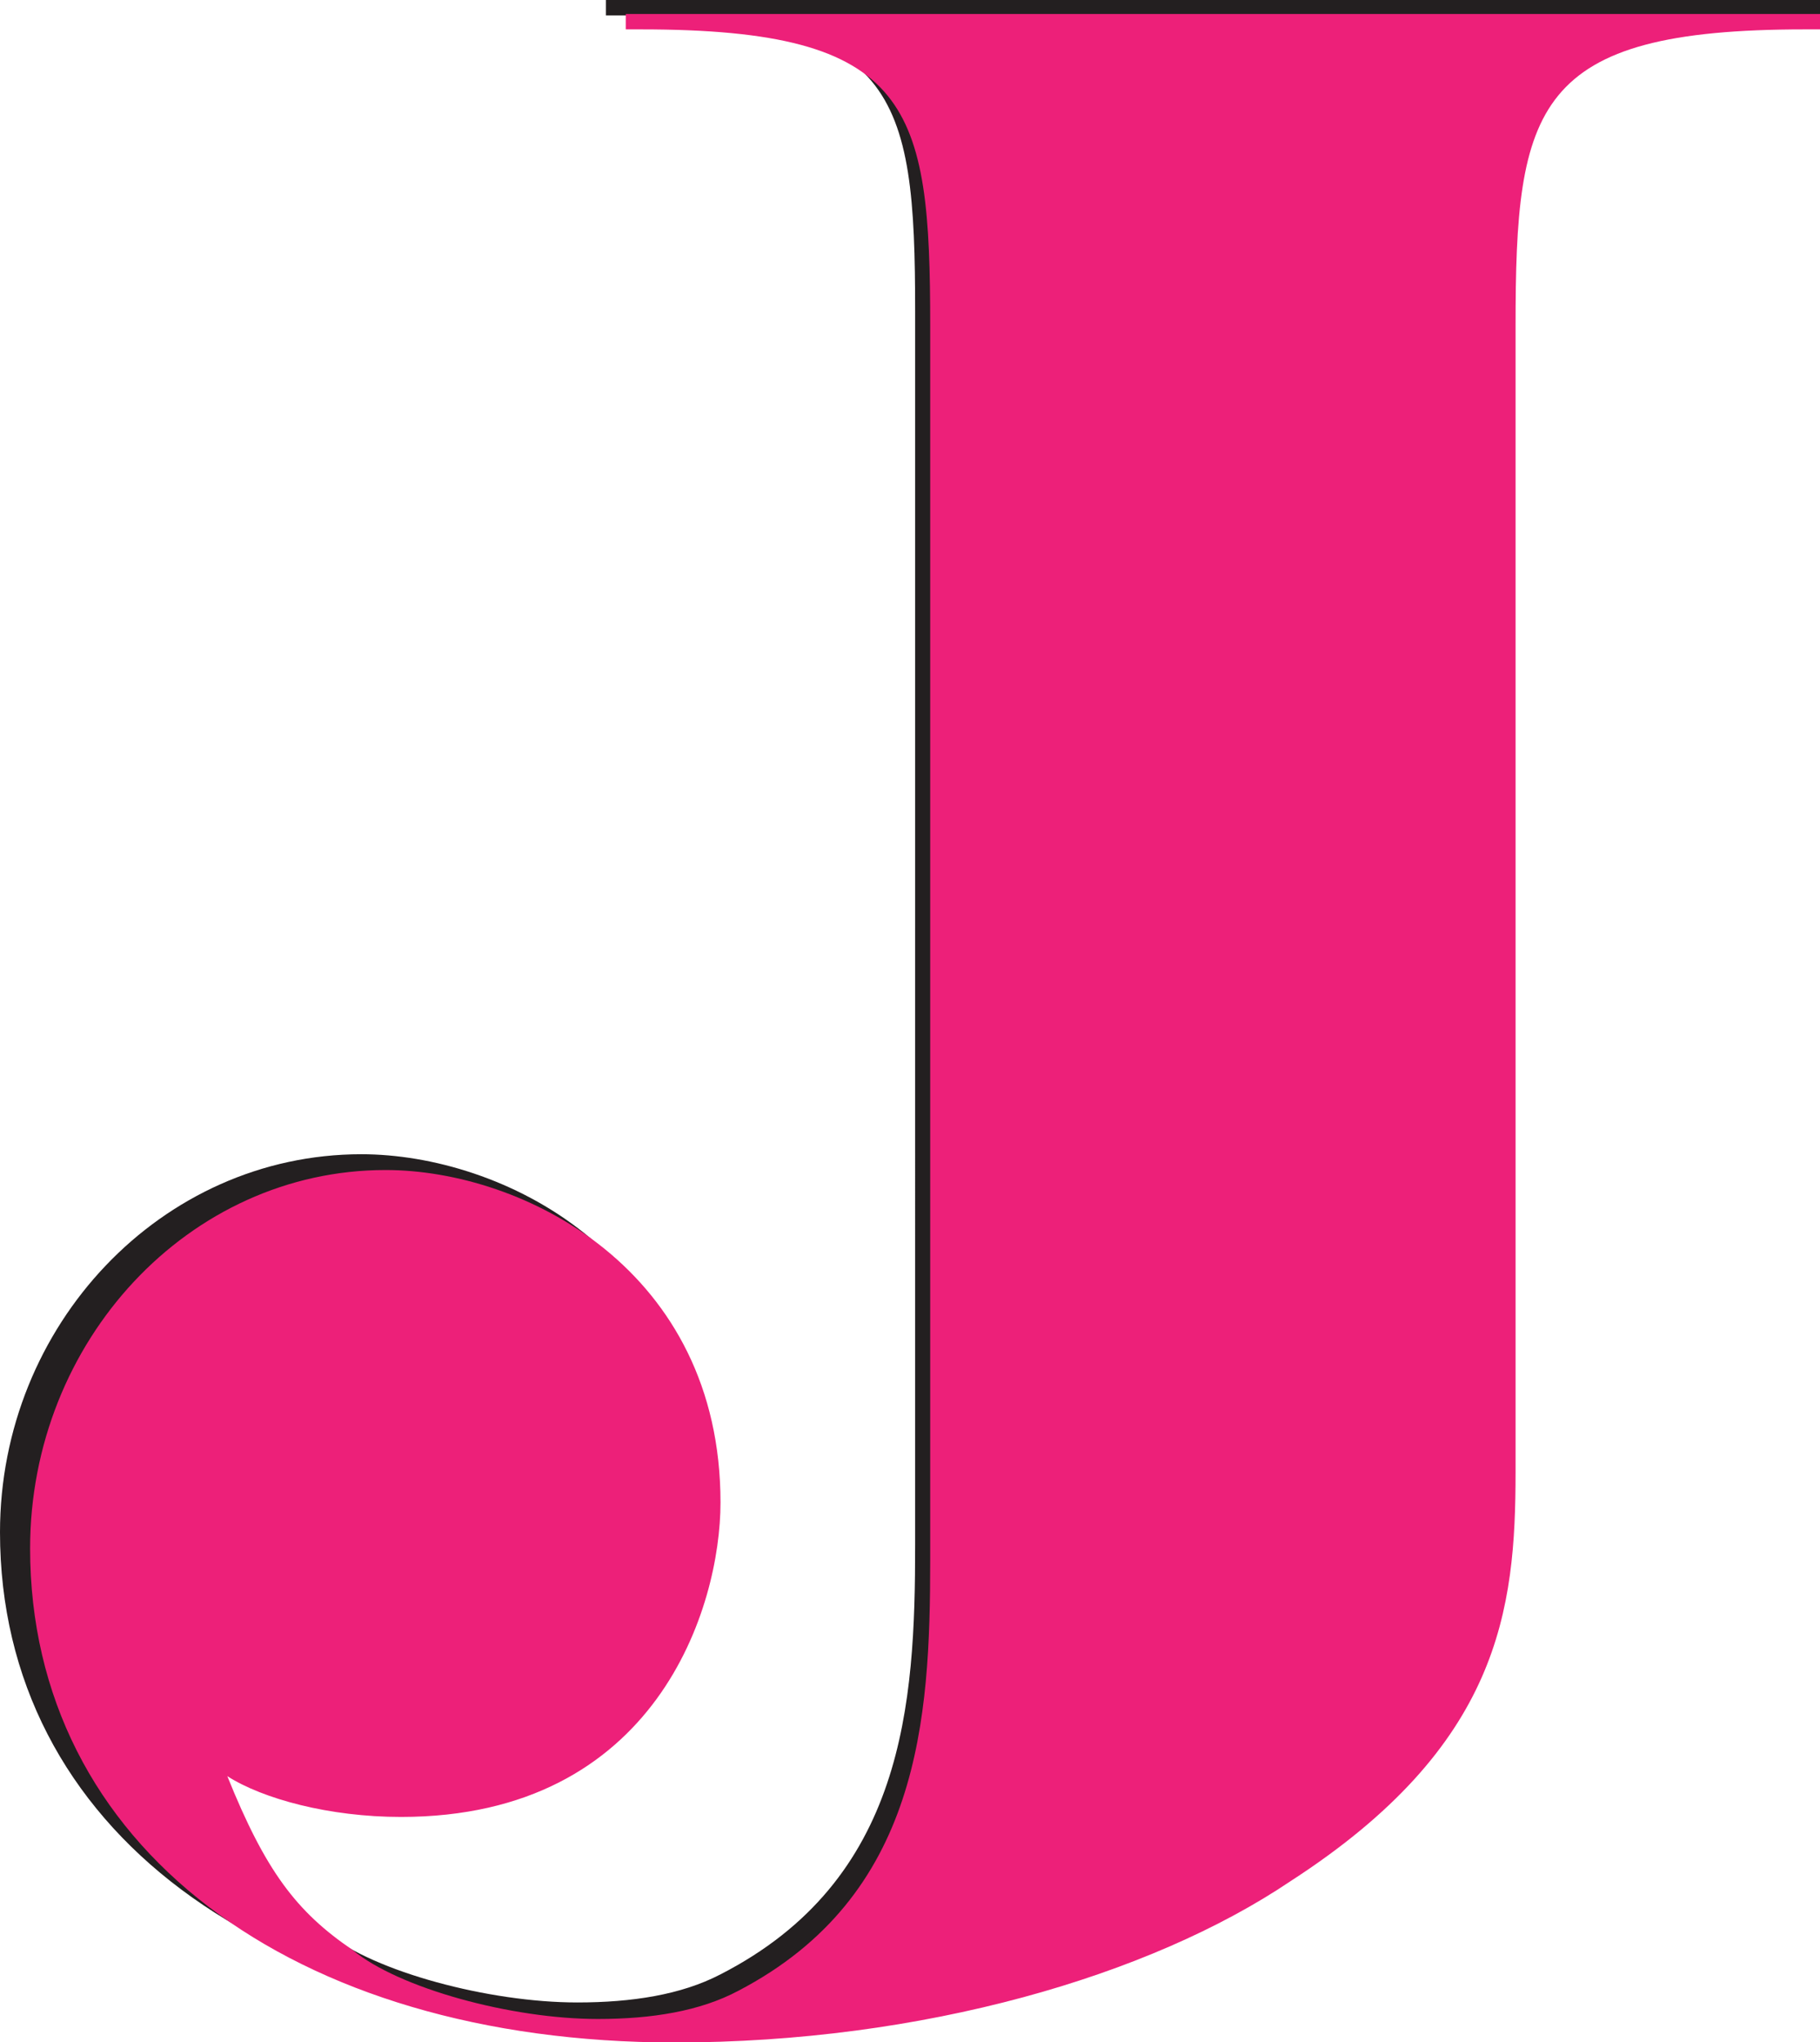 <svg xmlns="http://www.w3.org/2000/svg" id="Layer_1" viewBox="0 0 49.56 55.59"><defs><style>.cls-1{fill:#ed2079;}.cls-2{fill:#231f20;}</style></defs><path class="cls-2" d="M0,41.71c0-5.63,4.39-10.29,9.84-10.29,3.82,0,9.27,2.71,9.27,9.04,0,2.85-1.77,8.55-8.85,8.55-1.98,0-3.82-.49-4.81-1.11,1.06,2.57,1.91,3.68,3.47,4.73,1.27,1.04,4.39,1.88,6.8,1.88,1.49,0,2.83-.21,3.89-.76,5.03-2.57,5.31-7.37,5.31-11.68V8.48c0-5.98-.5-8.06-8-8.06h-.42v-.42H49.56V.42h-.42c-7.51,0-8,2.09-8,8.06v31.14c0,3.75-.43,7.44-6.23,11.12-3.89,2.57-10.19,4.38-17.06,4.38C7.22,55.12,0,49.77,0,41.71Z"></path><path class="cls-1" d="M.82,42.15c0-5.64,4.32-10.3,9.68-10.3,3.76,0,9.12,2.72,9.12,9.05,0,2.85-1.74,8.56-8.7,8.56-1.95,0-3.76-.49-4.73-1.11,1.04,2.58,1.88,3.69,3.41,4.73,1.25,1.04,4.32,1.88,6.68,1.88,1.46,0,2.78-.21,3.83-.77,4.94-2.58,5.22-7.38,5.22-11.7V8.88c0-5.99-.49-8.08-7.87-8.08h-.42V.38H49.56v.42h-.42c-7.38,0-7.87,2.09-7.87,8.08v31.19c0,3.76-.42,7.45-6.13,11.14-3.83,2.58-10.02,4.39-16.78,4.39C7.92,55.59,.82,50.23,.82,42.15Z"></path></svg>